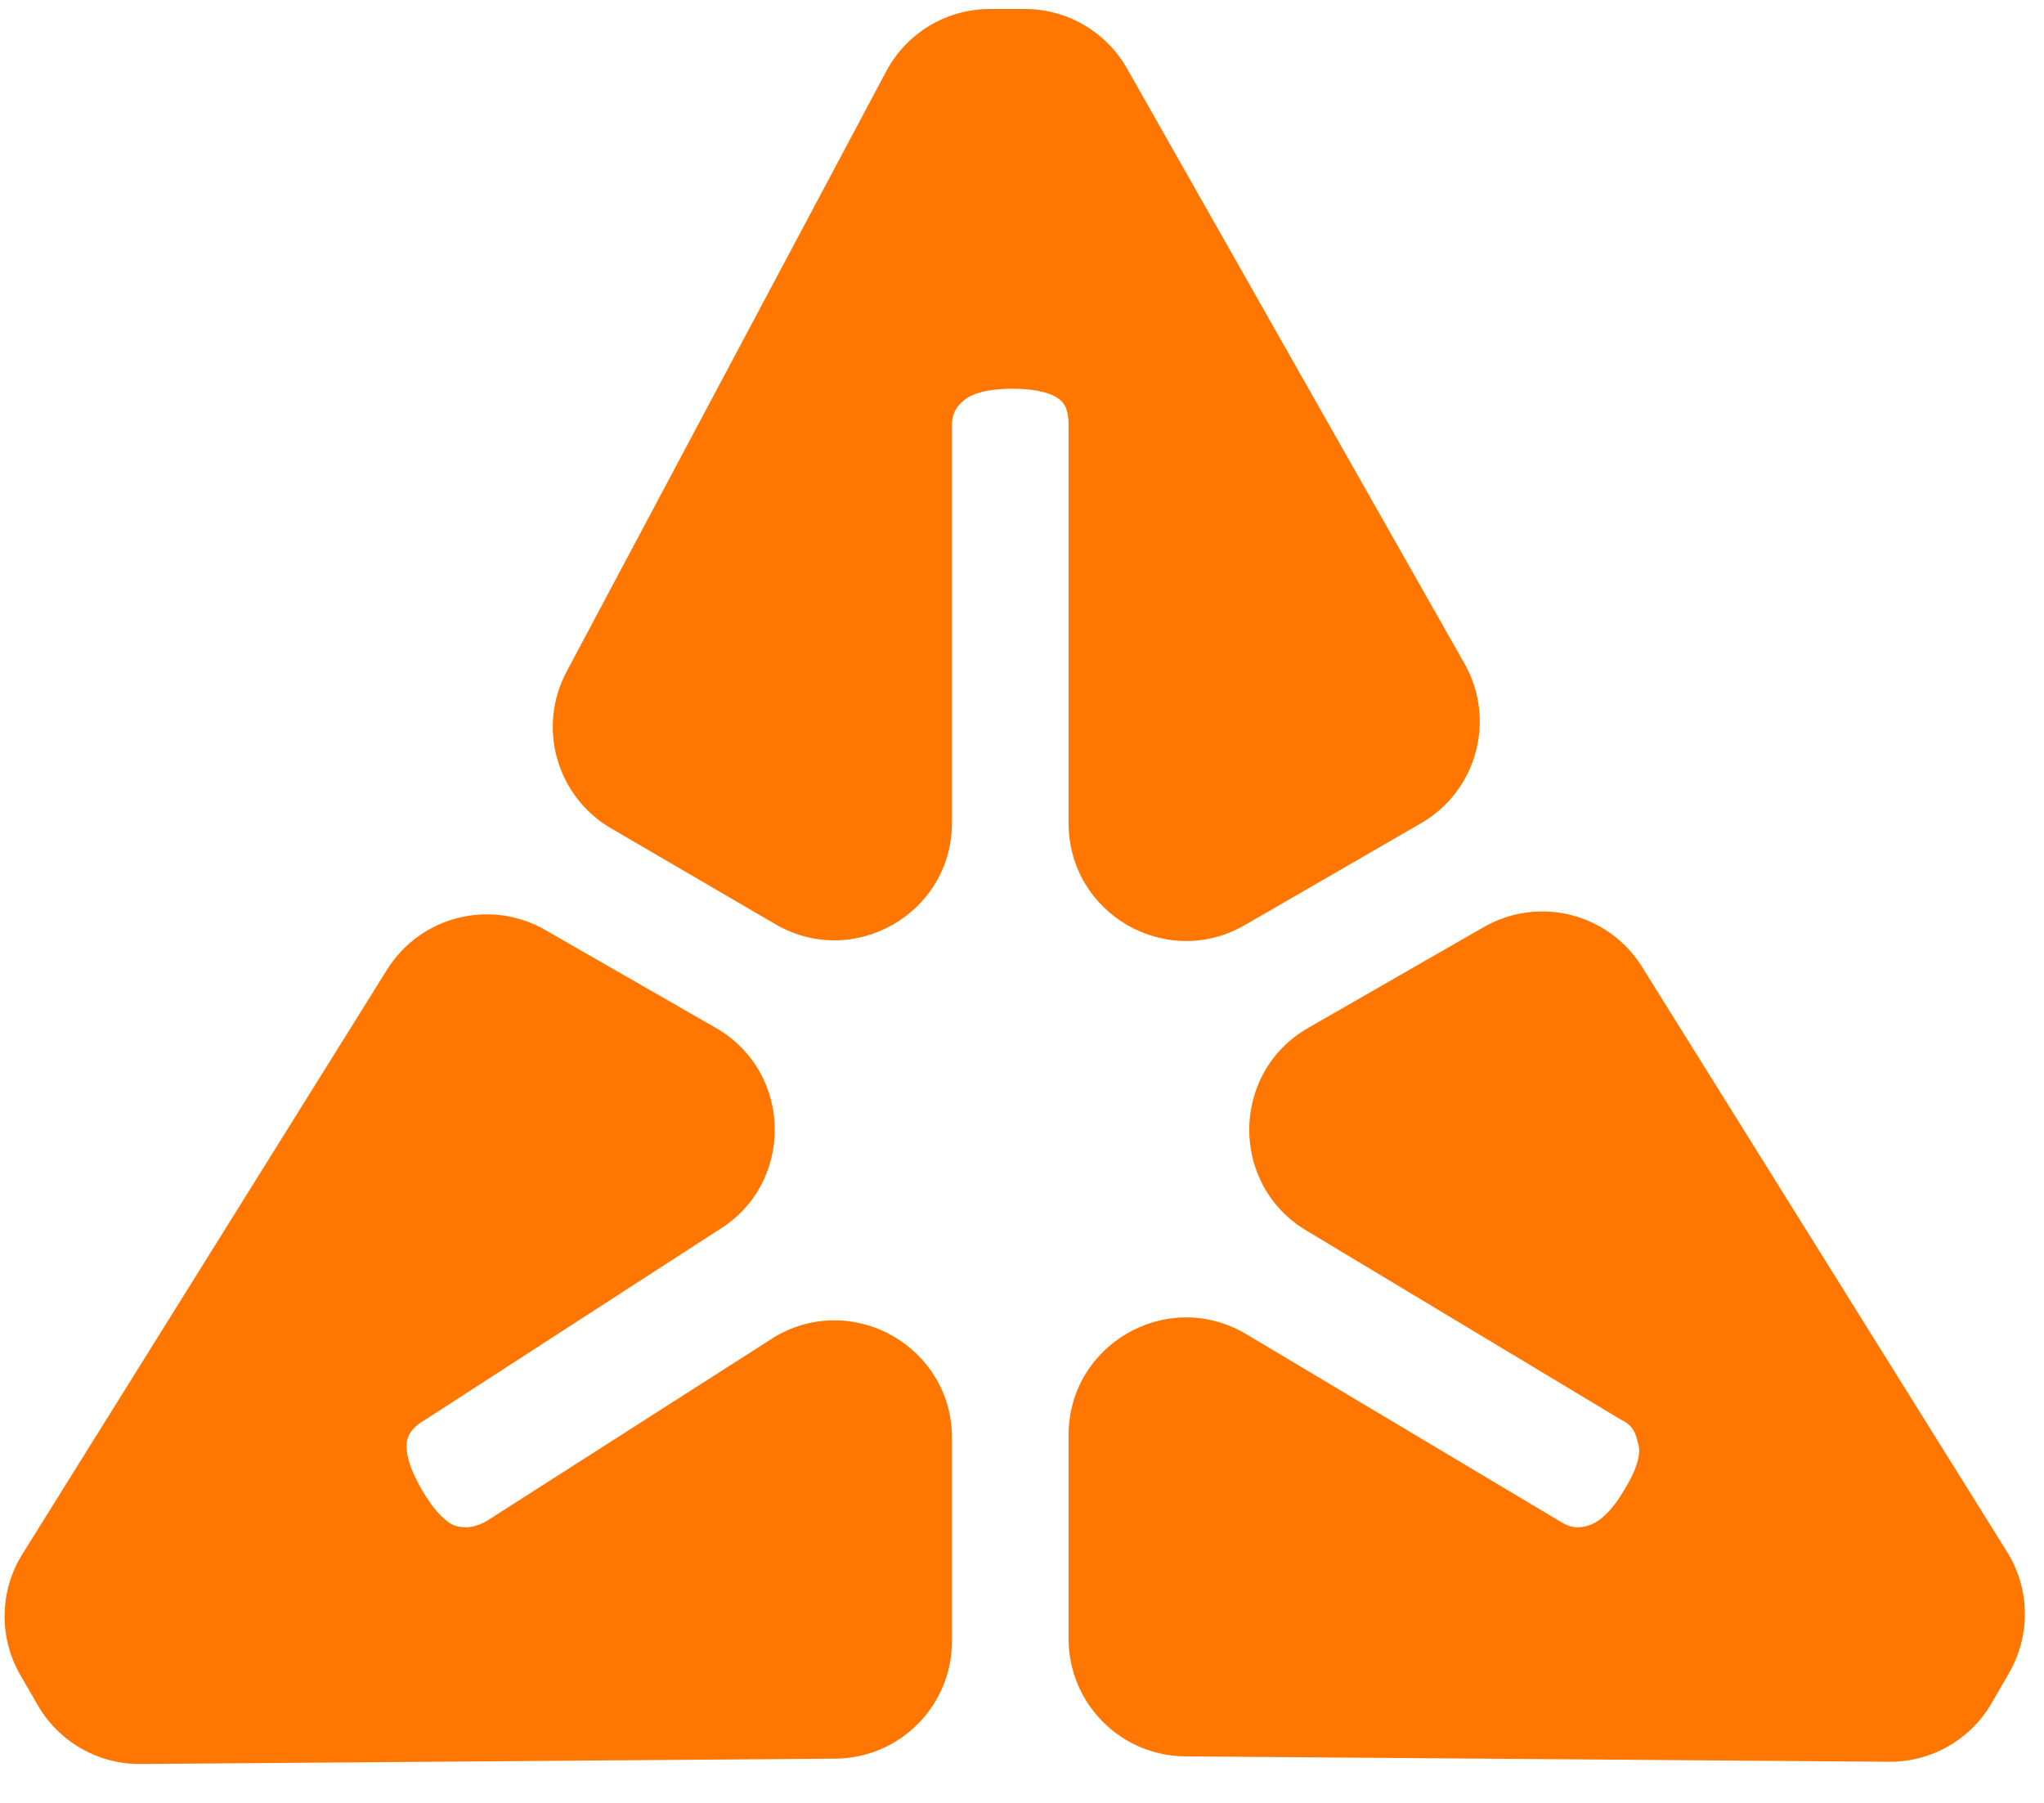 <svg xmlns="http://www.w3.org/2000/svg" fill="none" viewBox="0 0 156.599 138.109" style="max-height: 500px" width="156.599" height="138.109">
<path fill="#FF7700" d="M227.563 58.04C227.563 35.683 241.944 24.806 261.281 24.806C280.617 24.806 294.998 35.683 294.998 58.04V111.214H277.474V87.286H245.087V111.214H227.563V58.04ZM245.087 72.784H277.474V59.853C277.474 46.197 271.795 39.308 261.281 39.308C250.767 39.308 245.087 46.197 245.087 59.853V72.784ZM346.636 113.027C324.883 113.027 310.502 100.942 309.293 84.023H327.541C329.113 93.449 336.243 98.887 348.086 98.887C357.996 98.887 365.005 94.295 365.005 87.769C365.005 81.847 360.654 79.43 351.228 77.376L338.781 74.597C321.378 70.729 311.71 63.599 311.71 51.031C311.71 34.716 326.575 24.806 345.911 24.806C367.664 24.806 379.024 36.287 380.836 48.372H363.555C361.621 42.692 355.7 38.462 345.548 38.462C336.726 38.462 329.717 42.571 329.717 48.855C329.717 53.931 333.342 56.227 342.769 58.282L353.041 60.578C373.344 65.17 383.374 72.18 383.374 85.956C383.374 101.909 368.389 113.027 346.636 113.027ZM411.459 111.214V41.967H388.981V26.619H451.46V41.967H428.982V111.214H411.459ZM465.205 111.214V26.619H498.681C517.05 26.619 530.343 35.803 530.343 52.602C530.343 65.533 521.28 73.509 509.678 76.53L533.486 111.214H513.062L491.551 77.98H482.728V111.214H465.205ZM482.728 64.203H497.11C505.811 64.203 512.578 61.182 512.578 52.602C512.578 44.263 505.69 40.517 497.472 40.517H482.728V64.203ZM586.212 113.027C562.646 113.027 542.102 96.108 542.102 68.916C542.102 41.725 562.646 24.806 586.212 24.806C609.778 24.806 630.323 41.725 630.323 68.916C630.323 96.108 609.778 113.027 586.212 113.027ZM586.212 98.283C601.198 98.283 611.712 86.923 611.712 68.916C611.712 50.91 601.198 39.55 586.212 39.55C571.227 39.55 560.713 50.91 560.713 68.916C560.713 86.923 571.227 98.283 586.212 98.283ZM649.981 111.214V26.619H698.442V32.057H656.023V66.258H692.399V71.575H656.023V111.214H649.981ZM750.708 113.027C728.229 113.027 709.981 94.416 709.981 68.916C709.981 43.417 728.229 24.806 750.708 24.806C773.065 24.806 791.313 43.417 791.313 68.916C791.313 94.416 773.065 113.027 750.708 113.027ZM750.708 107.71C770.769 107.71 785.029 91.516 785.029 68.916C785.029 46.318 770.769 30.124 750.708 30.124C730.526 30.124 716.386 46.318 716.386 68.916C716.386 91.516 730.526 107.71 750.708 107.71ZM813.667 111.214V26.619H841.946C860.798 26.619 871.554 35.803 871.554 49.943C871.554 62.874 860.436 72.3 843.396 72.905L873.85 111.214H866.358L836.387 72.905H819.709V111.214H813.667ZM819.709 67.829H841.221C855.481 67.829 865.27 61.666 865.27 49.943C865.27 37.254 856.085 31.816 841.342 31.816H819.709V67.829ZM927.106 113.027C904.748 113.027 887.95 94.899 887.95 69.521C887.95 42.934 905.594 24.806 929.039 24.806C949.946 24.806 960.944 38.1 964.207 49.581H958.164C953.934 38.462 945.233 30.124 929.039 30.124C909.945 30.124 894.355 44.384 894.355 69.521C894.355 93.207 908.495 107.83 928.314 107.83C946.925 107.83 958.406 94.537 959.494 71.334H926.622V66.258H964.448V111.214H958.768V91.757C955.143 101.667 946.321 113.027 927.106 113.027ZM990.099 111.214V26.619H1043.64V31.936H996.141V65.049H1036.99V70.367H996.141V105.897H1044.24V111.214H990.099Z"/>
<path fill="#FF7700" d="M119.578 116.583L119.602 116.598C120.304 117.037 120.941 117.115 121.745 116.847C122.451 116.612 123.4 115.916 124.438 114.136L124.454 114.109L124.471 114.081C125.697 112.09 125.661 111.058 125.514 110.616L125.47 110.483L125.439 110.346C125.262 109.548 124.899 109.108 124.263 108.79L124.169 108.743L100.157 94.31C94.197 90.817 94.233 82.184 100.228 78.742L113.682 71.018C117.881 68.608 123.234 69.951 125.797 74.059L153.769 118.882C155.529 121.703 155.59 125.266 153.928 128.146L152.59 130.463C150.97 133.268 147.967 134.987 144.727 134.962L90.802 134.548C85.859 134.51 81.871 130.492 81.871 125.549V109.932C81.871 103.003 89.374 98.673 95.374 102.141L95.39 102.15L119.578 116.583ZM32.706 108.677L32.648 108.711C31.521 109.363 31.239 109.965 31.167 110.468C31.073 111.125 31.25 112.291 32.327 114.136C33.386 115.953 34.267 116.643 34.811 116.864C35.555 117.099 36.304 117.054 37.217 116.563L59.398 102.384L59.455 102.352C65.454 98.908 72.934 103.239 72.934 110.157V125.724C72.934 130.667 68.947 134.685 64.004 134.723L10.757 135.132C7.518 135.157 4.515 133.438 2.895 130.632L1.557 128.316C-0.106 125.436 -0.044 121.873 1.716 119.052L29.655 74.28C32.218 70.173 37.572 68.829 41.77 71.24L54.839 78.742C60.82 82.176 60.87 90.776 54.952 94.285L32.706 108.677ZM59.401 70.797L46.817 63.456C42.641 61.02 41.136 55.72 43.408 51.453L67.899 5.459C69.462 2.523 72.517 0.689 75.842 0.689H78.518C81.757 0.689 84.747 2.431 86.345 5.249L112.198 50.832C114.636 55.13 113.152 60.59 108.874 63.062L95.374 70.865C89.374 74.333 81.871 70.003 81.871 63.074V32.549C81.871 31.347 81.52 30.861 81.157 30.579C80.664 30.195 79.608 29.779 77.533 29.779C75.42 29.779 74.341 30.241 73.814 30.693C73.18 31.236 72.934 31.797 72.934 32.549V63.023C72.934 69.969 65.4 74.296 59.401 70.797Z" clip-rule="evenodd" fill-rule="evenodd"/>
</svg>